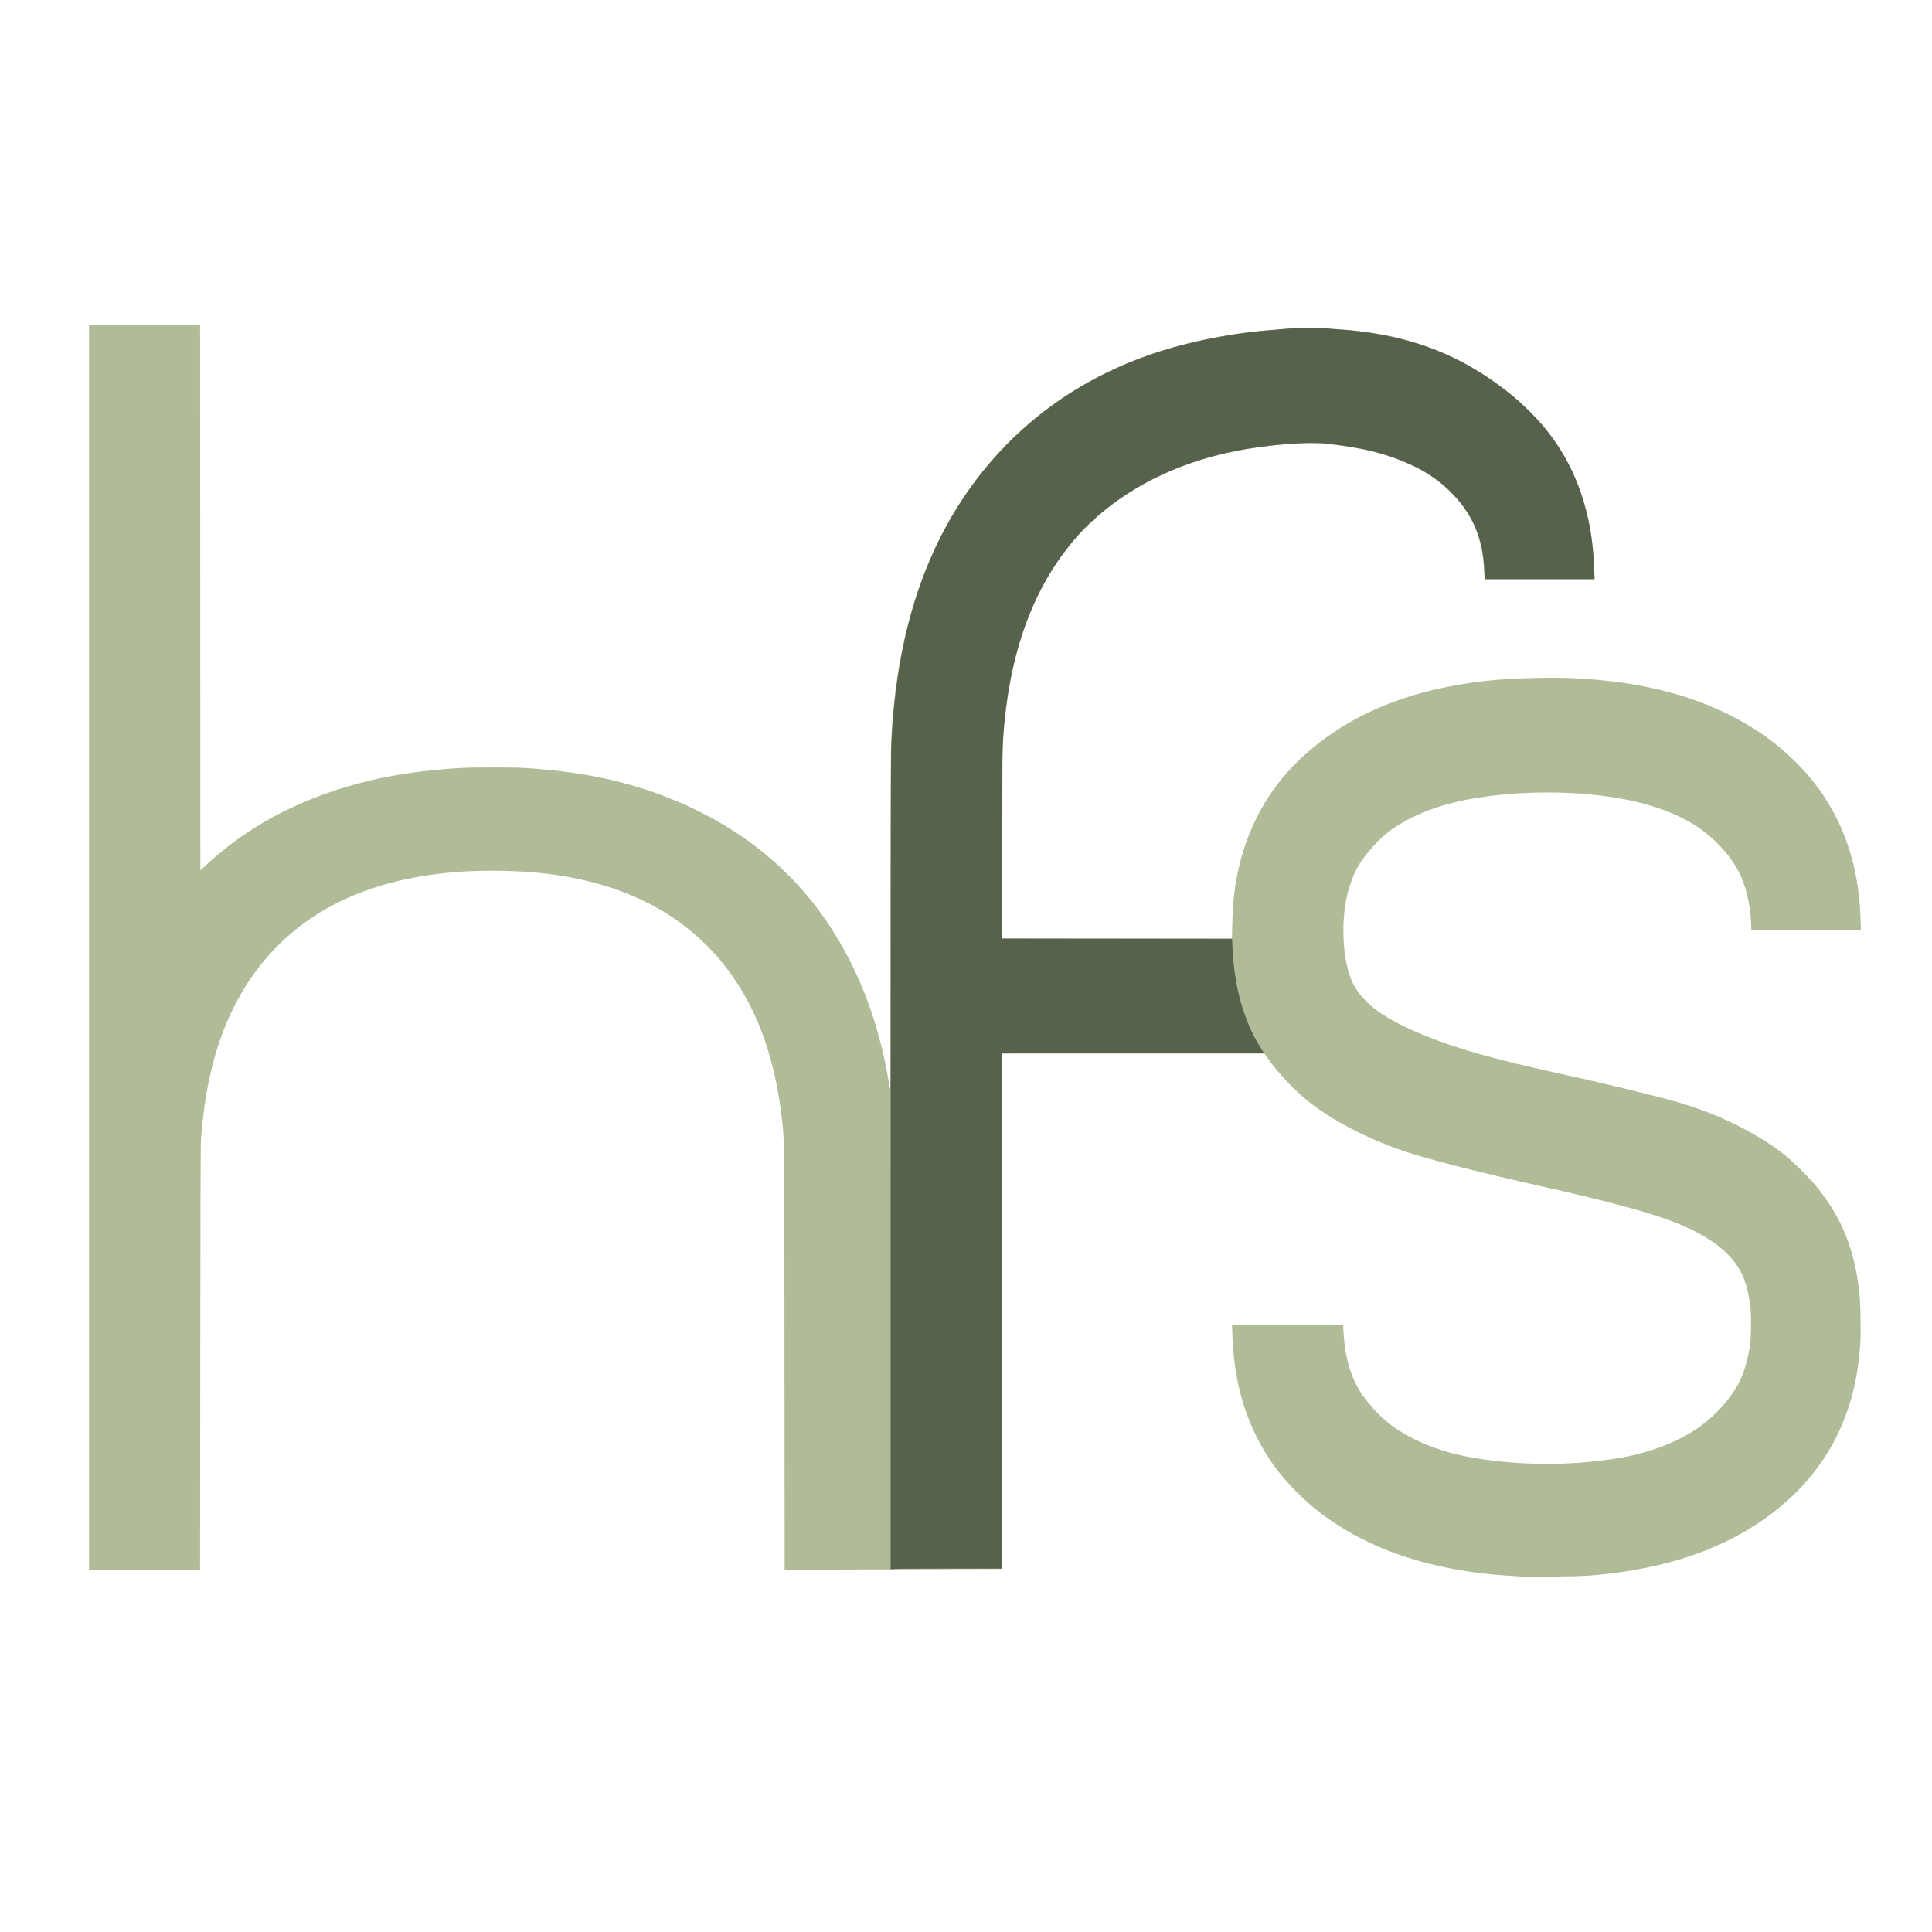 <?xml version="1.0" encoding="UTF-8" standalone="no"?>
<!-- Created with Inkscape (http://www.inkscape.org/) -->
<svg xmlns:inkscape="http://www.inkscape.org/namespaces/inkscape" xmlns:sodipodi="http://sodipodi.sourceforge.net/DTD/sodipodi-0.dtd" xmlns="http://www.w3.org/2000/svg" xmlns:svg="http://www.w3.org/2000/svg" width="118mm" height="118mm" version="1.1" viewBox="0 0 118 118" xml:space="preserve" id="svg1613" sodipodi:docname="higgs-financial-solutions-favicon.svg" inkscape:version="1.2 (dc2aedaf03, 2022-05-15)">
  <defs id="defs1617"></defs>
  <path style="fill:#afbc97;fill-opacity:1;stroke-width:0.032" d="M 92.963,96.292 C 92.087,96.241 91.574,96.203 91.044,96.15 86.564,95.699 82.941,94.32 80.141,92.001 79.921,91.819 79.484,91.412 79.169,91.097 78.117,90.044 77.365,88.999 76.724,87.702 75.813,85.859 75.352,83.897 75.266,81.496 l -0.021,-0.595 h 6.795 l 3.74e-4,0.103 c 0.001,0.249 0.067,1.04 0.112,1.35 0.141,0.966 0.464,1.903 0.896,2.599 0.384,0.618 1.032,1.358 1.622,1.852 1.265,1.06 3.205,1.877 5.28,2.227 2.859,0.481 5.797,0.502 8.671,0.062 2.029,-0.31 3.877,-1.007 5.2,-1.959 0.946,-0.681 1.846,-1.677 2.338,-2.588 0.32,-0.592 0.575,-1.416 0.711,-2.291 0.095,-0.61 0.103,-2.048 0.016,-2.639 -0.208,-1.405 -0.575,-2.213 -1.368,-3.012 -0.903,-0.909 -2.24,-1.642 -4.185,-2.294 C 99.862,73.819 97.276,73.151 94.072,72.437 90.233,71.581 87.24,70.813 85.712,70.292 83.461,69.525 81.374,68.435 79.877,67.243 79.064,66.596 78.013,65.475 77.426,64.629 L 77.236,64.354 61.208,64.351 v 31.474 l -4.875,0.021 c -2.681,0.012 -5.67,0.021 -6.642,0.021 l -1.767,1.1e-5 -0.01,-12.976 c -0.011,-14.021 -0.001,-13.188 -0.168,-14.64 -0.443,-3.857 -1.622,-6.953 -3.575,-9.385 -2.473,-3.08 -6.065,-4.919 -10.738,-5.498 -1.677,-0.208 -3.961,-0.247 -5.704,-0.097 -5.449,0.467 -9.443,2.464 -12.107,6.053 -1.378,1.857 -2.344,4.122 -2.879,6.756 -0.213,1.05 -0.333,1.93 -0.465,3.424 -0.027,0.3 -0.039,3.95 -0.047,13.388 l -0.011,12.976 H 5.437 V 19.836 h 6.785 l 0.008,16.66 0.008,16.66 0.38,-0.35 c 1.85,-1.702 3.935,-3.008 6.357,-3.983 2.747,-1.105 5.534,-1.693 9.068,-1.914 0.801,-0.05 3.3,-0.05 4.074,-3.75e-4 3.377,0.218 6.072,0.778 8.667,1.802 4.244,1.674 7.55,4.292 9.88,7.826 1.793,2.718 2.989,5.851 3.601,9.431 0.052,0.304 0.101,0.56 0.11,0.568 0.008,0.008 0.015,-4.615 0.015,-10.274 0,-10.26 0.005,-10.813 0.112,-12.217 0.465,-6.099 2.286,-11.194 5.404,-15.122 2.698,-3.398 6.209,-5.855 10.448,-7.309 2.248,-0.772 5.046,-1.316 7.657,-1.491 0.288,-0.019 0.627,-0.049 0.754,-0.065 0.591,-0.077 2.404,-0.022 3.764,0.114 3.941,0.395 6.915,1.608 9.908,4.041 0.508,0.413 1.57,1.485 1.978,1.997 1.874,2.351 2.843,5.154 2.957,8.553 l 0.021,0.61 h -6.722 l -0.022,-0.452 c -0.1,-2.038 -0.679,-3.443 -1.969,-4.776 -1.151,-1.19 -2.77,-2.045 -4.861,-2.57 -1.078,-0.271 -2.802,-0.509 -3.684,-0.509 -1.52,-4.49e-4 -3.573,0.24 -5.257,0.617 -3.799,0.848 -7.138,2.767 -9.33,5.36 -2.331,2.758 -3.729,6.416 -4.181,10.941 -0.139,1.394 -0.138,1.349 -0.151,7.44 l -0.012,5.889 h 14.039 l 0.02,-0.848 c 0.033,-1.442 0.161,-2.491 0.448,-3.67 0.65,-2.669 2.039,-4.984 4.06,-6.767 2.825,-2.493 6.494,-3.964 11.113,-4.456 1.456,-0.155 3.784,-0.22 5.263,-0.147 3.299,0.163 6.034,0.735 8.455,1.766 2.075,0.884 3.781,2.029 5.226,3.505 2.423,2.476 3.691,5.618 3.81,9.436 l 0.021,0.674 h -6.69 l -0.021,-0.468 c -0.052,-1.152 -0.319,-2.252 -0.751,-3.099 -0.441,-0.865 -1.29,-1.834 -2.199,-2.512 -1.338,-0.998 -3.318,-1.719 -5.631,-2.052 -1.33,-0.191 -2.467,-0.271 -3.868,-0.271 -1.63,0 -3.055,0.118 -4.597,0.382 -2.011,0.343 -3.793,1.046 -5.056,1.993 -0.626,0.469 -1.406,1.331 -1.826,2.016 -0.303,0.495 -0.579,1.193 -0.738,1.871 -0.415,1.764 -0.258,4.171 0.35,5.39 0.622,1.247 1.975,2.224 4.463,3.224 1.934,0.778 4.294,1.447 7.752,2.198 2.724,0.592 6.294,1.452 7.609,1.834 2.491,0.723 4.887,1.907 6.569,3.247 0.541,0.431 1.534,1.423 1.973,1.973 1.531,1.915 2.291,3.831 2.572,6.484 0.068,0.644 0.096,2.357 0.05,3.044 -0.146,2.167 -0.586,3.909 -1.416,5.612 -1.169,2.397 -3.138,4.433 -5.723,5.916 -2.588,1.485 -5.649,2.343 -9.447,2.647 -0.576,0.046 -3.545,0.088 -4.074,0.057 z" id="path2381"></path>
  <path style="fill:#57624d;fill-opacity:1;stroke-width:0.032" d="m 54.397,71.18 c 3.15e-4,-15.813 0.012,-24.949 0.032,-25.457 0.269,-6.754 1.962,-12.12 5.165,-16.369 2.748,-3.645 6.461,-6.291 10.907,-7.775 2.216,-0.739 4.785,-1.243 7.279,-1.427 0.262,-0.019 0.618,-0.051 0.793,-0.07 0.455,-0.05 2.173,-0.071 2.426,-0.03 0.113,0.018 0.449,0.049 0.745,0.068 3.549,0.225 6.477,1.164 9.099,2.917 3.083,2.061 4.997,4.546 5.897,7.657 0.395,1.365 0.571,2.543 0.632,4.241 l 0.016,0.436 h -6.709 l -0.02,-0.515 c -0.075,-1.978 -0.713,-3.473 -2.051,-4.811 -0.726,-0.726 -1.534,-1.27 -2.56,-1.721 -1.453,-0.64 -2.696,-0.95 -4.875,-1.216 -1.254,-0.153 -3.796,0.044 -5.769,0.448 -3.59,0.734 -6.584,2.237 -8.937,4.487 -0.788,0.753 -1.677,1.881 -2.329,2.954 -1.478,2.432 -2.396,5.362 -2.763,8.825 -0.176,1.661 -0.196,2.575 -0.185,8.45 l 0.009,5.057 14.052,0.016 0.022,0.499 c 0.104,2.403 0.684,4.494 1.697,6.111 l 0.218,0.349 -15.989,0.032 -0.008,15.734 -0.008,15.734 L 58.05,95.803 c -1.722,0 -3.249,0.009 -3.392,0.021 l -0.262,0.02 3.19e-4,-24.664 z" id="path2295"></path>
</svg>
